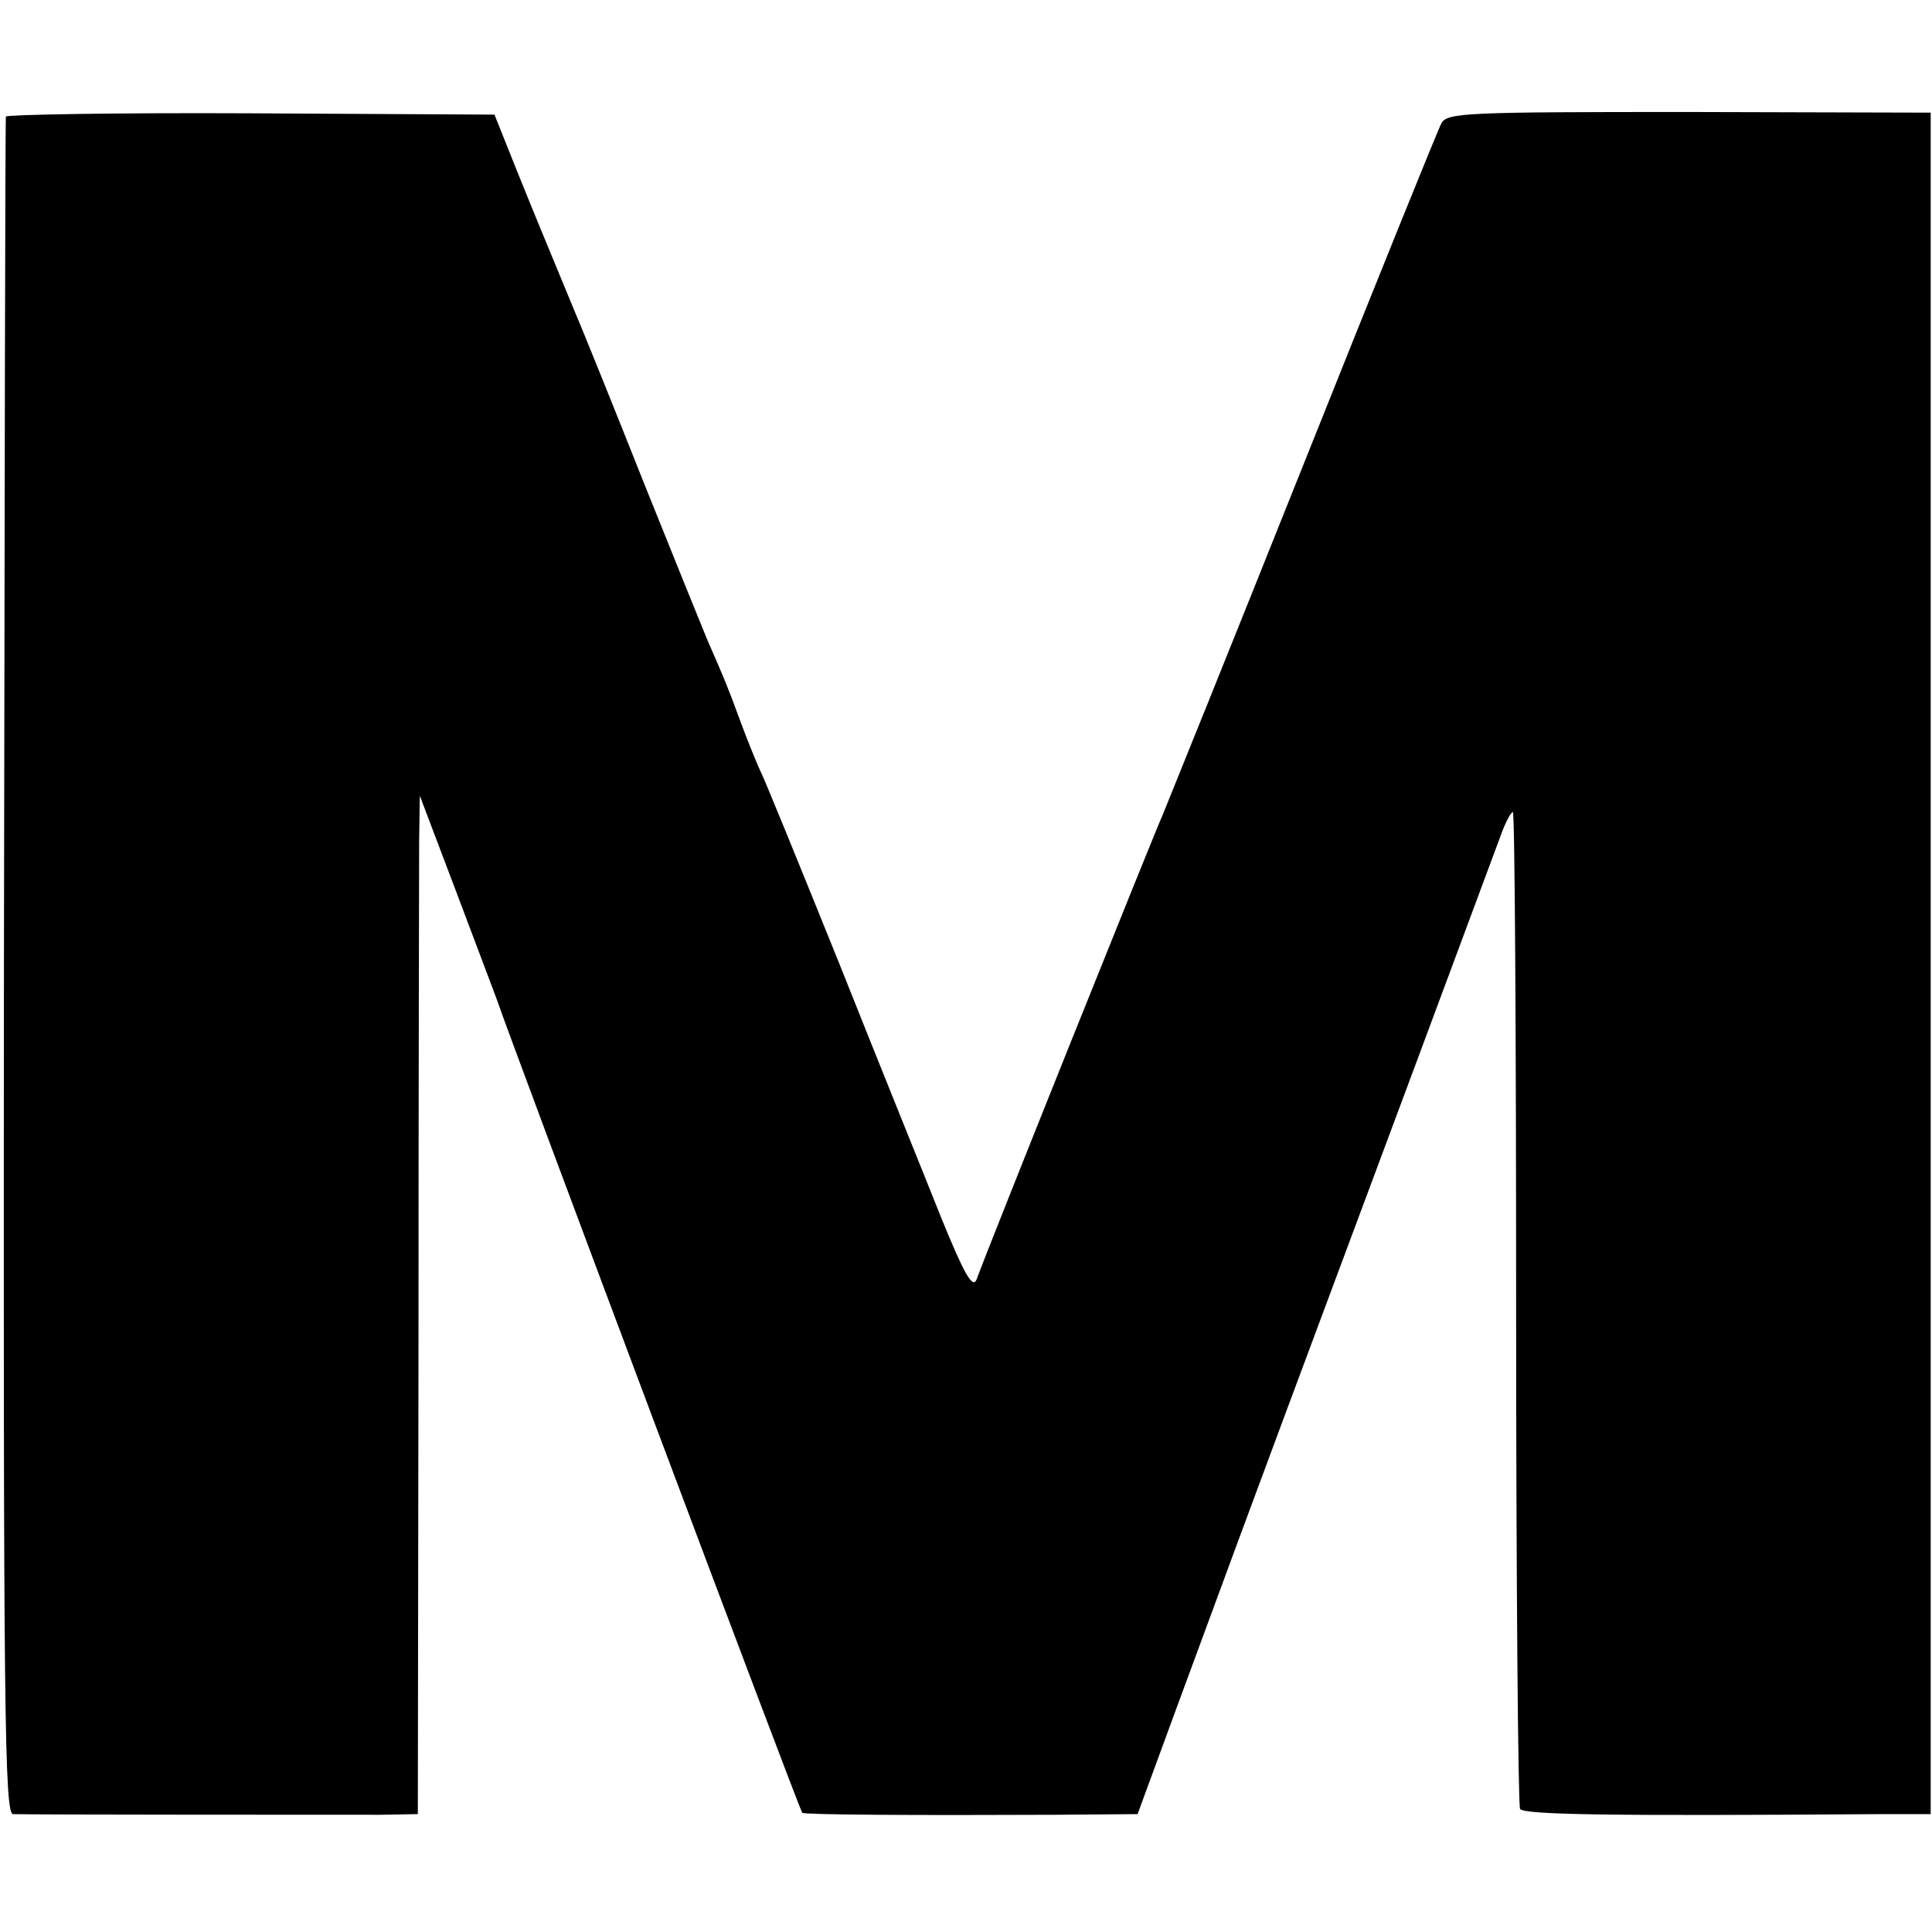 <?xml version="1.0" standalone="no"?>
<!DOCTYPE svg PUBLIC "-//W3C//DTD SVG 20010904//EN"
 "http://www.w3.org/TR/2001/REC-SVG-20010904/DTD/svg10.dtd">
<svg version="1.0" xmlns="http://www.w3.org/2000/svg"
 width="295pt" height="295pt" viewBox="0 0 295 295"
 preserveAspectRatio="xMidYMid meet">
<g transform="translate(0,295) scale(0.1,-0.1)"
fill="#000000" stroke="none">
<path d="M9 2772 c-1 -4 -2 -589 -3 -1300 -1 -1142 1 -1292 14 -1292 27 -1
504 -1 562 -1 l56 1 1 708 c0 389 1 739 1 777 l1 70 55 -145 c30 -80 59 -156
64 -170 15 -46 461 -1235 465 -1238 3 -3 173 -4 386 -3 l126 1 58 158 c81 219
80 219 292 787 105 281 196 527 204 548 7 20 16 37 19 37 3 0 5 -340 5 -756 0
-416 3 -760 6 -766 6 -9 134 -11 551 -8 l76 0 0 1299 0 1299 -369 1 c-338 0
-369 -1 -378 -17 -5 -9 -100 -244 -211 -522 -111 -278 -208 -518 -215 -535
-12 -26 -266 -659 -284 -709 -6 -14 -19 9 -54 95 -25 63 -96 238 -156 389 -61
151 -115 284 -121 295 -5 11 -19 45 -30 75 -19 52 -25 66 -50 123 -5 12 -48
118 -95 235 -46 116 -96 240 -111 275 -42 102 -45 108 -83 202 l-36 90 -373 2
c-204 1 -372 -2 -373 -5z"/>
</g>
</svg>
